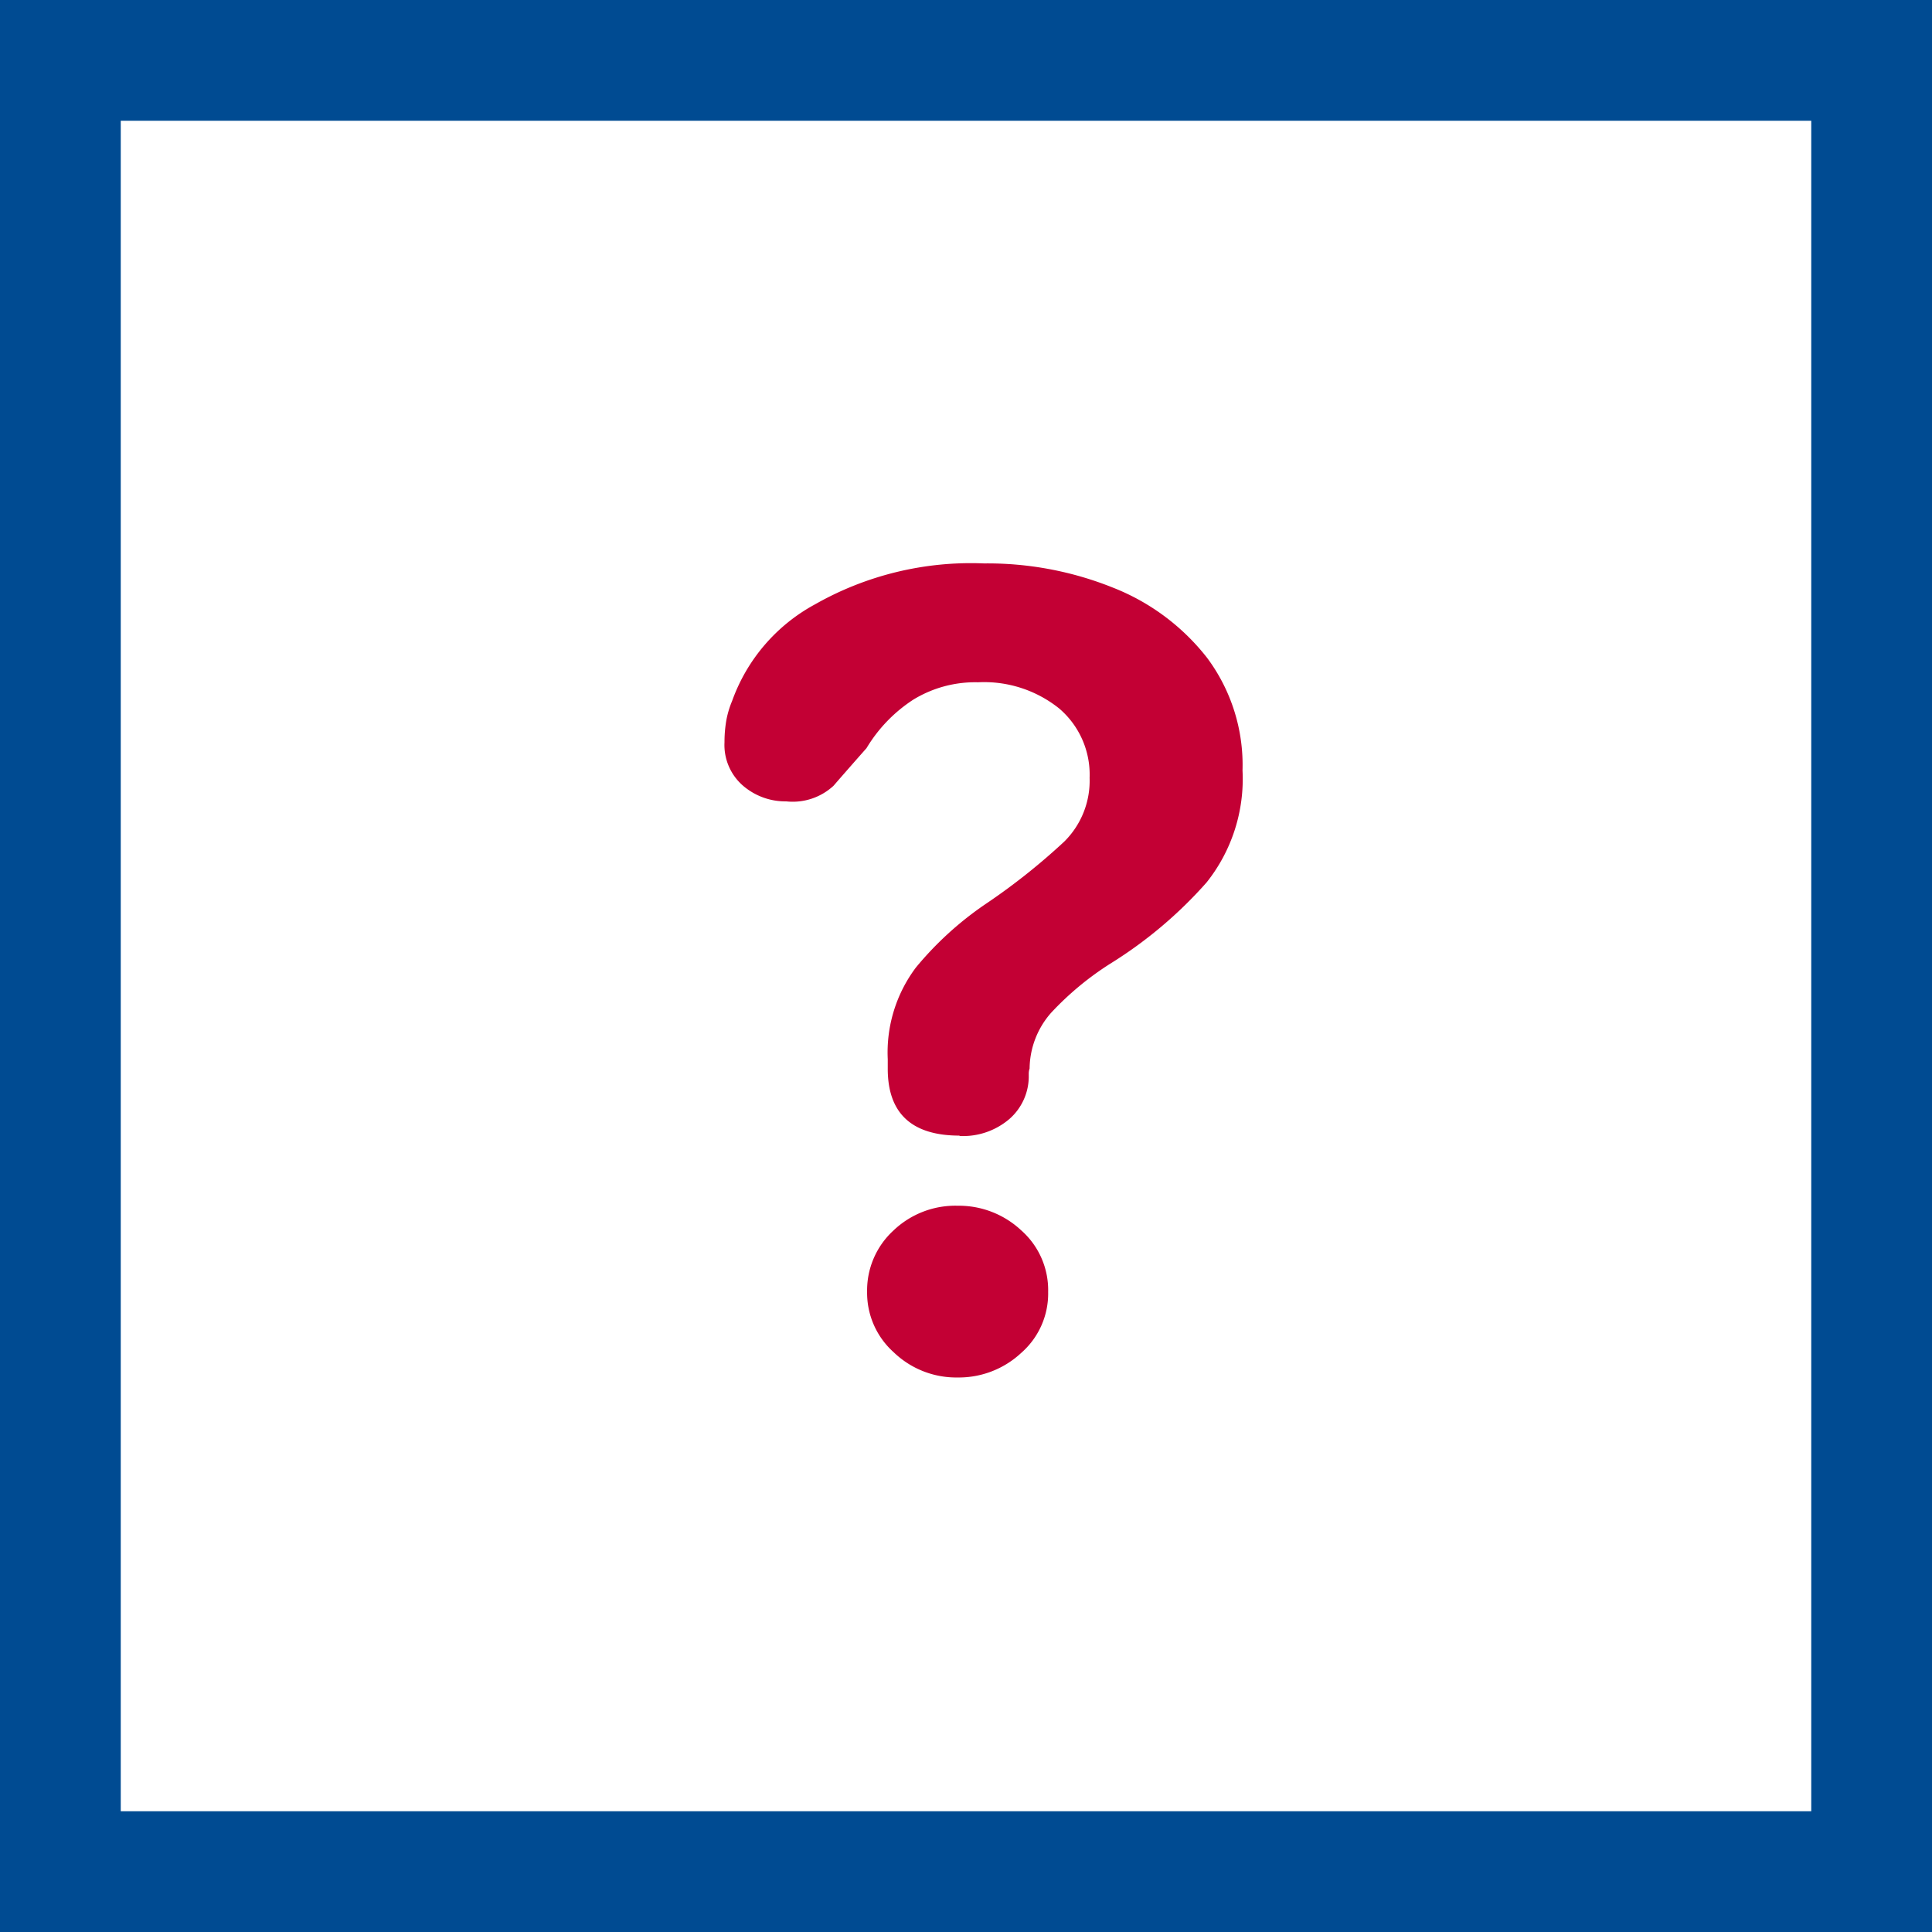 <svg xmlns="http://www.w3.org/2000/svg" viewBox="0 0 48 48">
  <g id="Group_15386" data-name="Group 15386" transform="translate(-5360 -3684)">
    <path id="Path_52905" data-name="Path 52905" d="M23.054-4.3a2.27,2.27,0,0,0,1.575-.609A1.958,1.958,0,0,0,25.3-6.425a1.98,1.98,0,0,0-.672-1.533,2.27,2.27,0,0,0-1.575-.609,2.227,2.227,0,0,0-1.6.619,2.019,2.019,0,0,0-.651,1.522,1.981,1.981,0,0,0,.661,1.5A2.238,2.238,0,0,0,23.054-4.3Zm.042-6a1.771,1.771,0,0,0,1.239-.42,1.407,1.407,0,0,0,.483-1.029v-.1a.4.4,0,0,1,.021-.126,2.126,2.126,0,0,1,.535-1.386,7.465,7.465,0,0,1,1.5-1.239A10.738,10.738,0,0,0,29.237-16.6a4.125,4.125,0,0,0,.892-2.782,4.455,4.455,0,0,0-.882-2.8,5.536,5.536,0,0,0-2.341-1.743,8.36,8.36,0,0,0-3.2-.6,7.84,7.84,0,0,0-4.2,1.018,4.42,4.42,0,0,0-2.058,2.4,2.285,2.285,0,0,0-.147.5,3.189,3.189,0,0,0-.042.525,1.336,1.336,0,0,0,.462,1.081,1.614,1.614,0,0,0,1.071.388,1.493,1.493,0,0,0,1.176-.388q.336-.388.819-.934a3.709,3.709,0,0,1,1.165-1.207,2.947,2.947,0,0,1,1.606-.43,2.982,2.982,0,0,1,2.016.651,2.16,2.16,0,0,1,.756,1.722,2.127,2.127,0,0,1-.63,1.585,15.931,15.931,0,0,1-1.911,1.522,8.267,8.267,0,0,0-1.774,1.606,3.515,3.515,0,0,0-.7,2.278v.231Q21.311-10.309,23.1-10.309Z" transform="translate(5360.741 3722.523)" fill="#c30034"/>
    <g id="Rectangle_94" data-name="Rectangle 94" transform="translate(5360 3684)" fill="none" stroke="#004b92" stroke-width="3">
      <rect width="48" height="48" stroke="none"/>
      <rect x="1.5" y="1.5" width="45" height="45" fill="none"/>
    </g>
  </g>
</svg>
